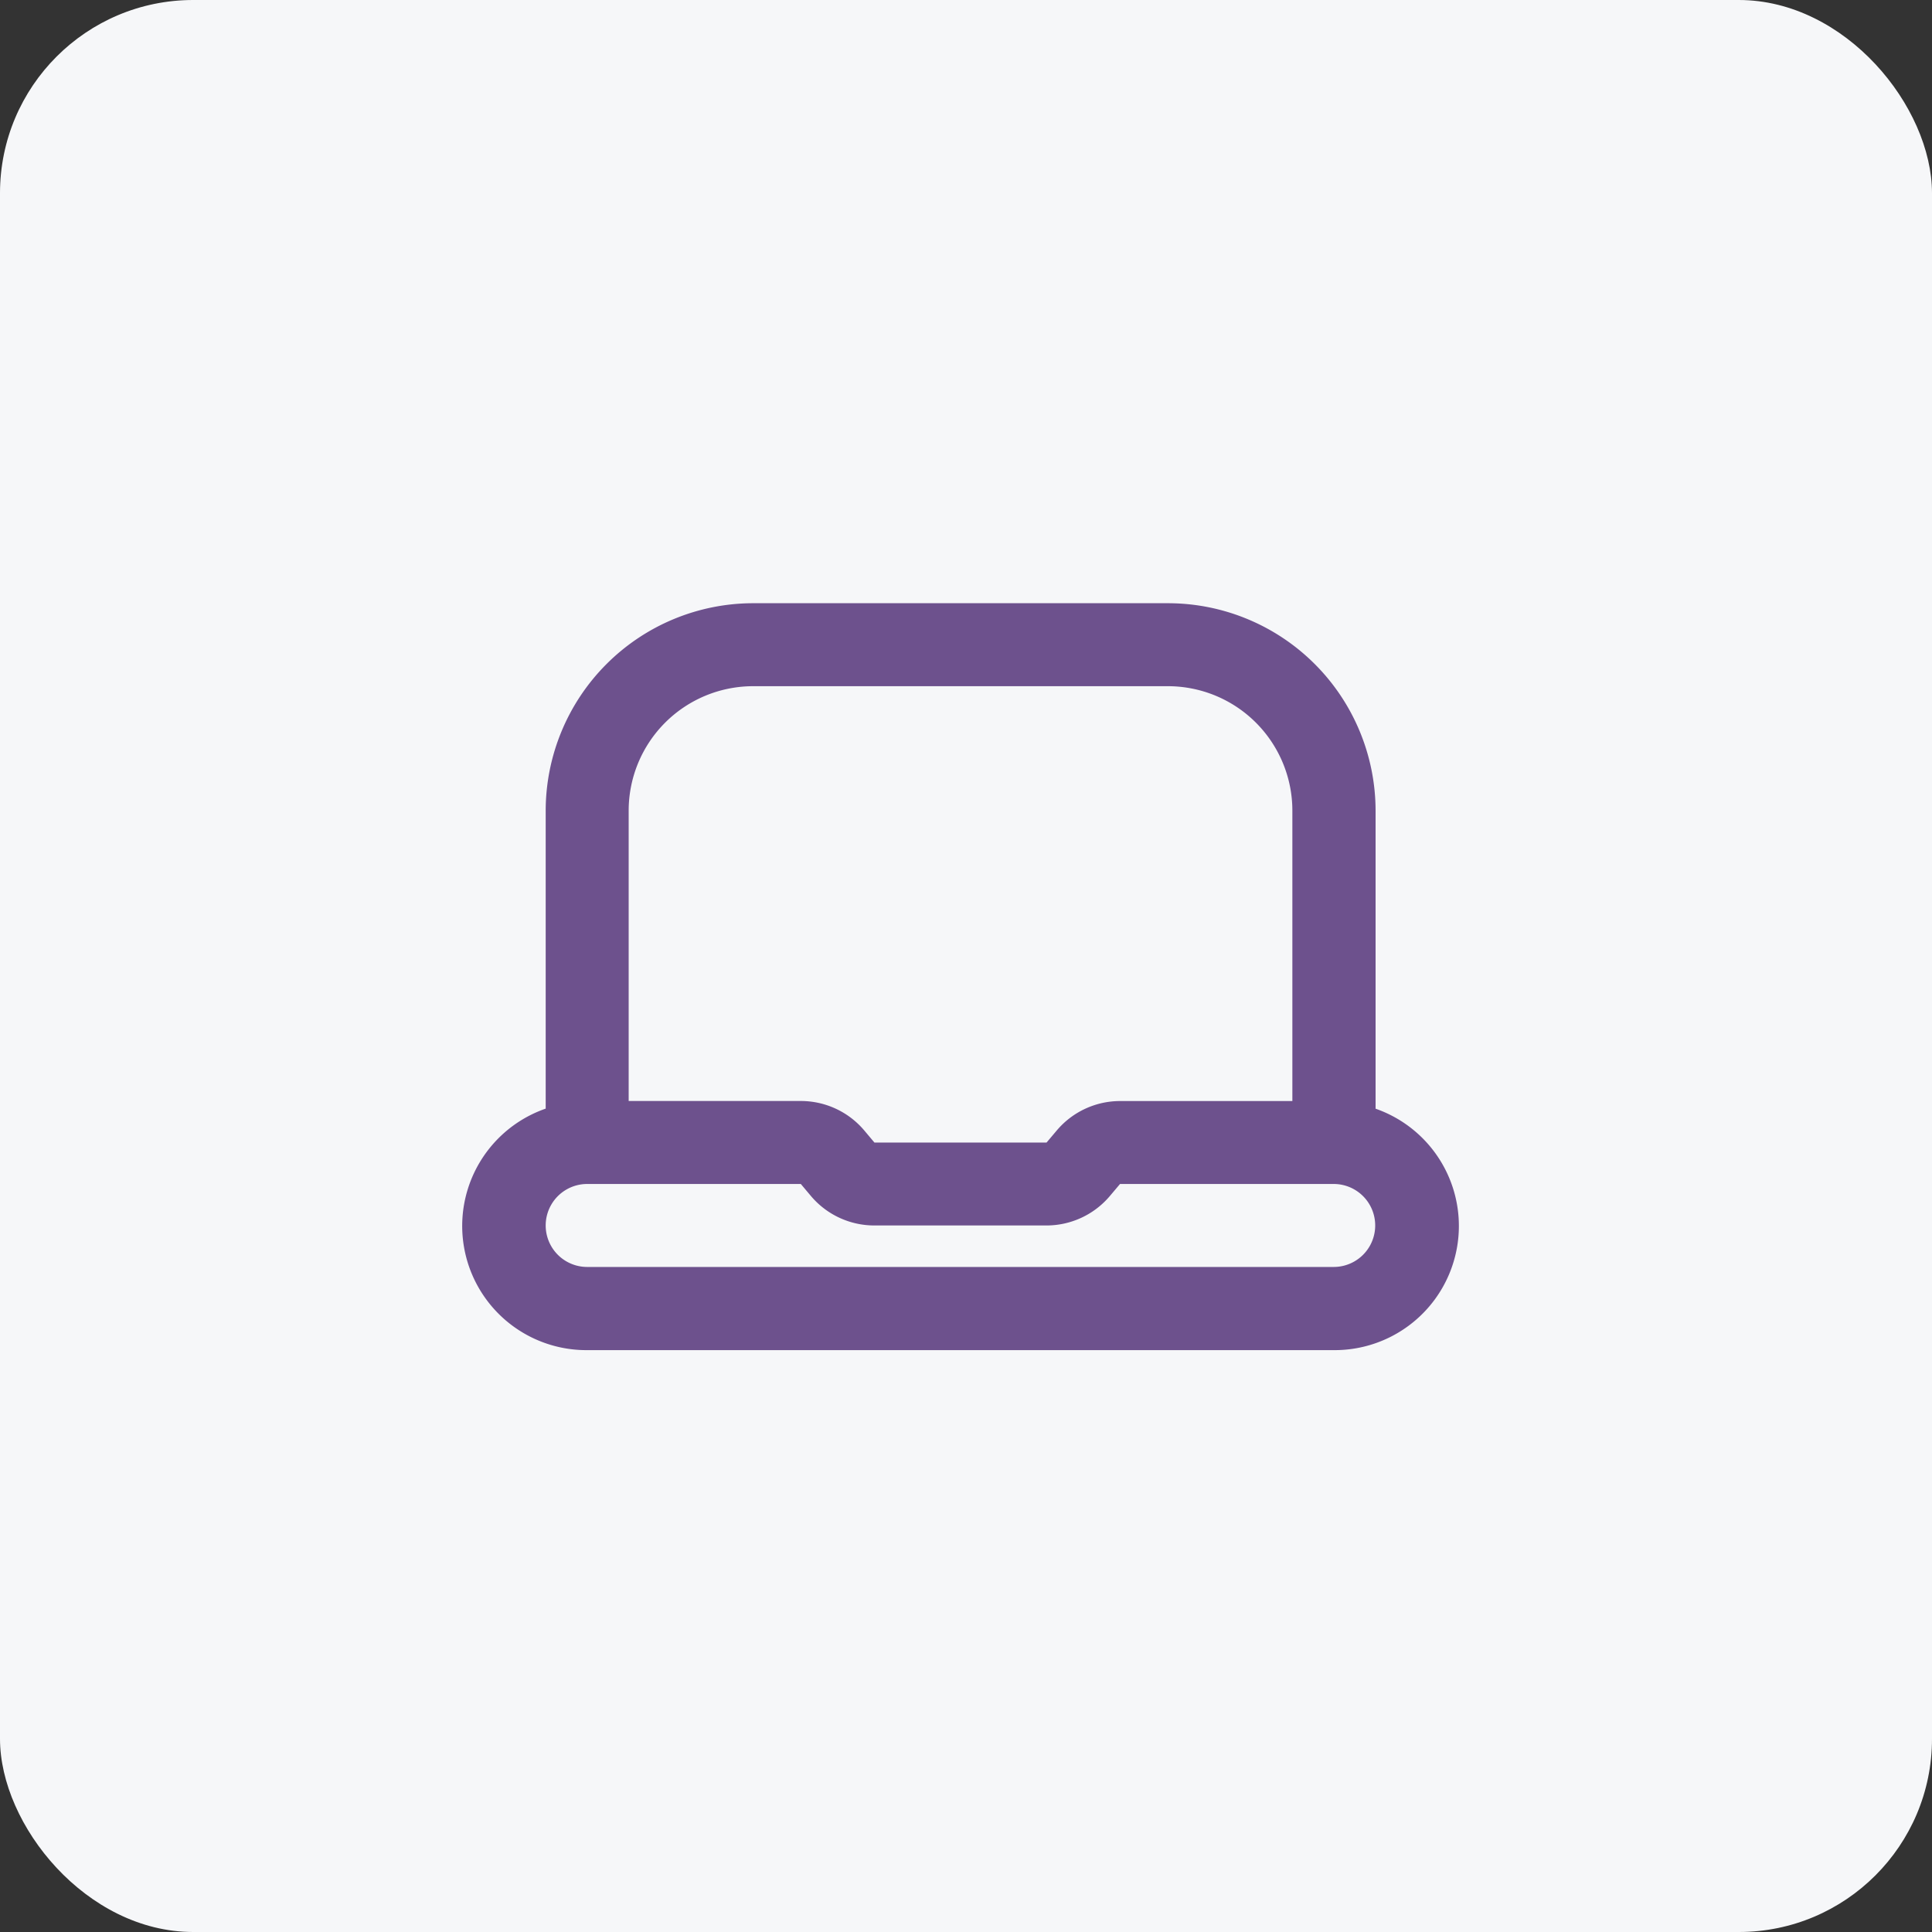<svg id="software" xmlns="http://www.w3.org/2000/svg" width="40" height="40" viewBox="0 0 40 40">
  <rect x="0" y="0" width="40" height="40" fill="#333333" stroke="none"/>
  <rect id="Rectangle_2_Copy" data-name="Rectangle 2 Copy" width="40" height="40" rx="4" transform="translate(0 0)" fill="#f6f7f9"/>
  <g id="Group_13088" data-name="Group 13088" transform="translate(-97.723 -123.725)">
    <path id="laptop" d="M18.9,13.464V7.294A4.3,4.3,0,0,0,14.6,3H6.012A4.3,4.3,0,0,0,1.718,7.294v6.17a2.571,2.571,0,0,0,.859,5h15.46a2.571,2.571,0,0,0,.859-5ZM6.012,4.718H14.6a2.577,2.577,0,0,1,2.577,2.577v6.012H13.612a1.718,1.718,0,0,0-1.312.608l-.212.251H8.524l-.211-.251A1.718,1.718,0,0,0,7,13.306H3.436V7.294A2.577,2.577,0,0,1,6.012,4.718ZM18.036,16.742H2.577a.859.859,0,1,1,0-1.718H7l.211.251a1.718,1.718,0,0,0,1.311.608h3.563a1.718,1.718,0,0,0,1.312-.608l.212-.251h4.424a.859.859,0,0,1,0,1.718Z" transform="translate(107.303 133.214)" fill="#6d518d"/>
  </g>
</svg>
